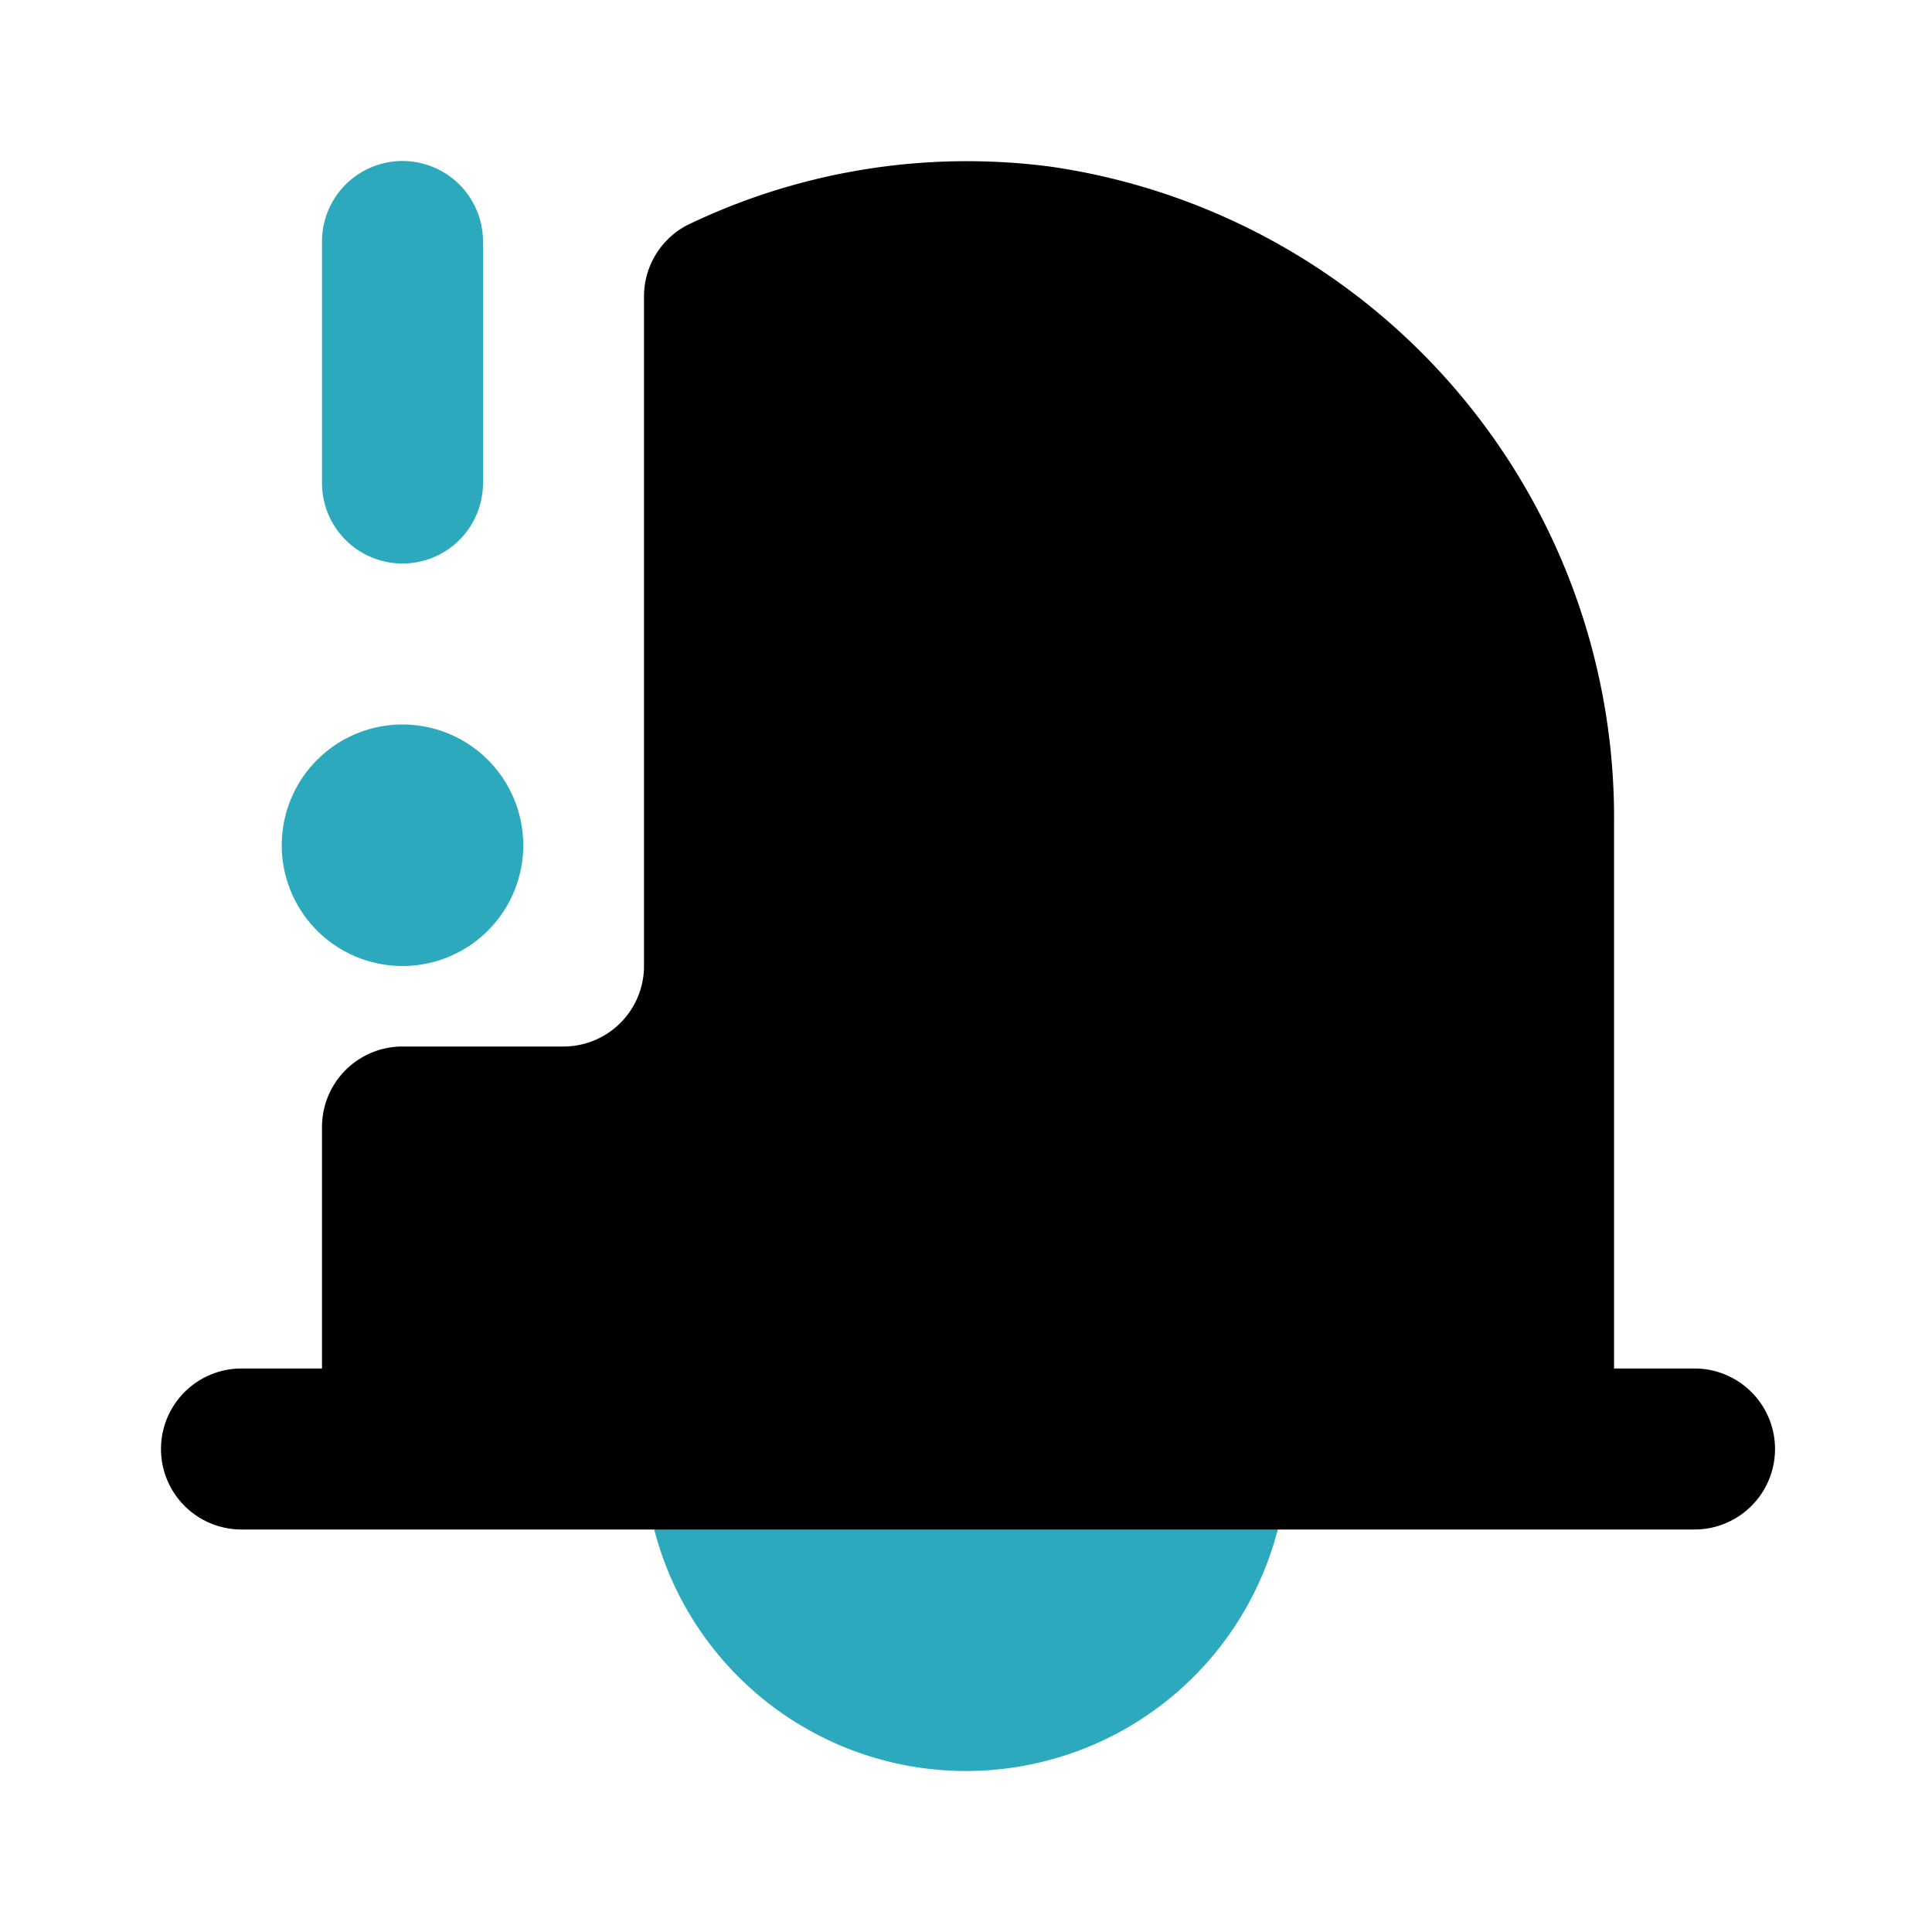 <?xml version="1.0" encoding="utf-8"?><!-- Скачано с сайта svg4.ru / Downloaded from svg4.ru -->
<svg fill="#000000" width="800px" height="800px" viewBox="0 0 24 24" id="notification-alert-left" data-name="Flat Color" xmlns="http://www.w3.org/2000/svg" class="icon flat-color"><path id="secondary" d="M9,17h6a1,1,0,0,1,1,1,4,4,0,0,1-8,0A1,1,0,0,1,9,17ZM3.5,10.5A1.5,1.5,0,1,0,5,9,1.5,1.5,0,0,0,3.5,10.5ZM5,7A1,1,0,0,0,6,6V3A1,1,0,0,0,4,3V6A1,1,0,0,0,5,7Z" style="fill: rgb(44, 169, 188);"></path><path id="primary" d="M3,17H4V14a1,1,0,0,1,1-1H7a1,1,0,0,0,1-1V3.68a1,1,0,0,1,.53-.88,8,8,0,0,1,4.52-.73,8.17,8.17,0,0,1,7,8.18V17h1a1,1,0,0,1,0,2H3a1,1,0,0,1,0-2Z" style="fill: rgb(0, 0, 0);"></path></svg>